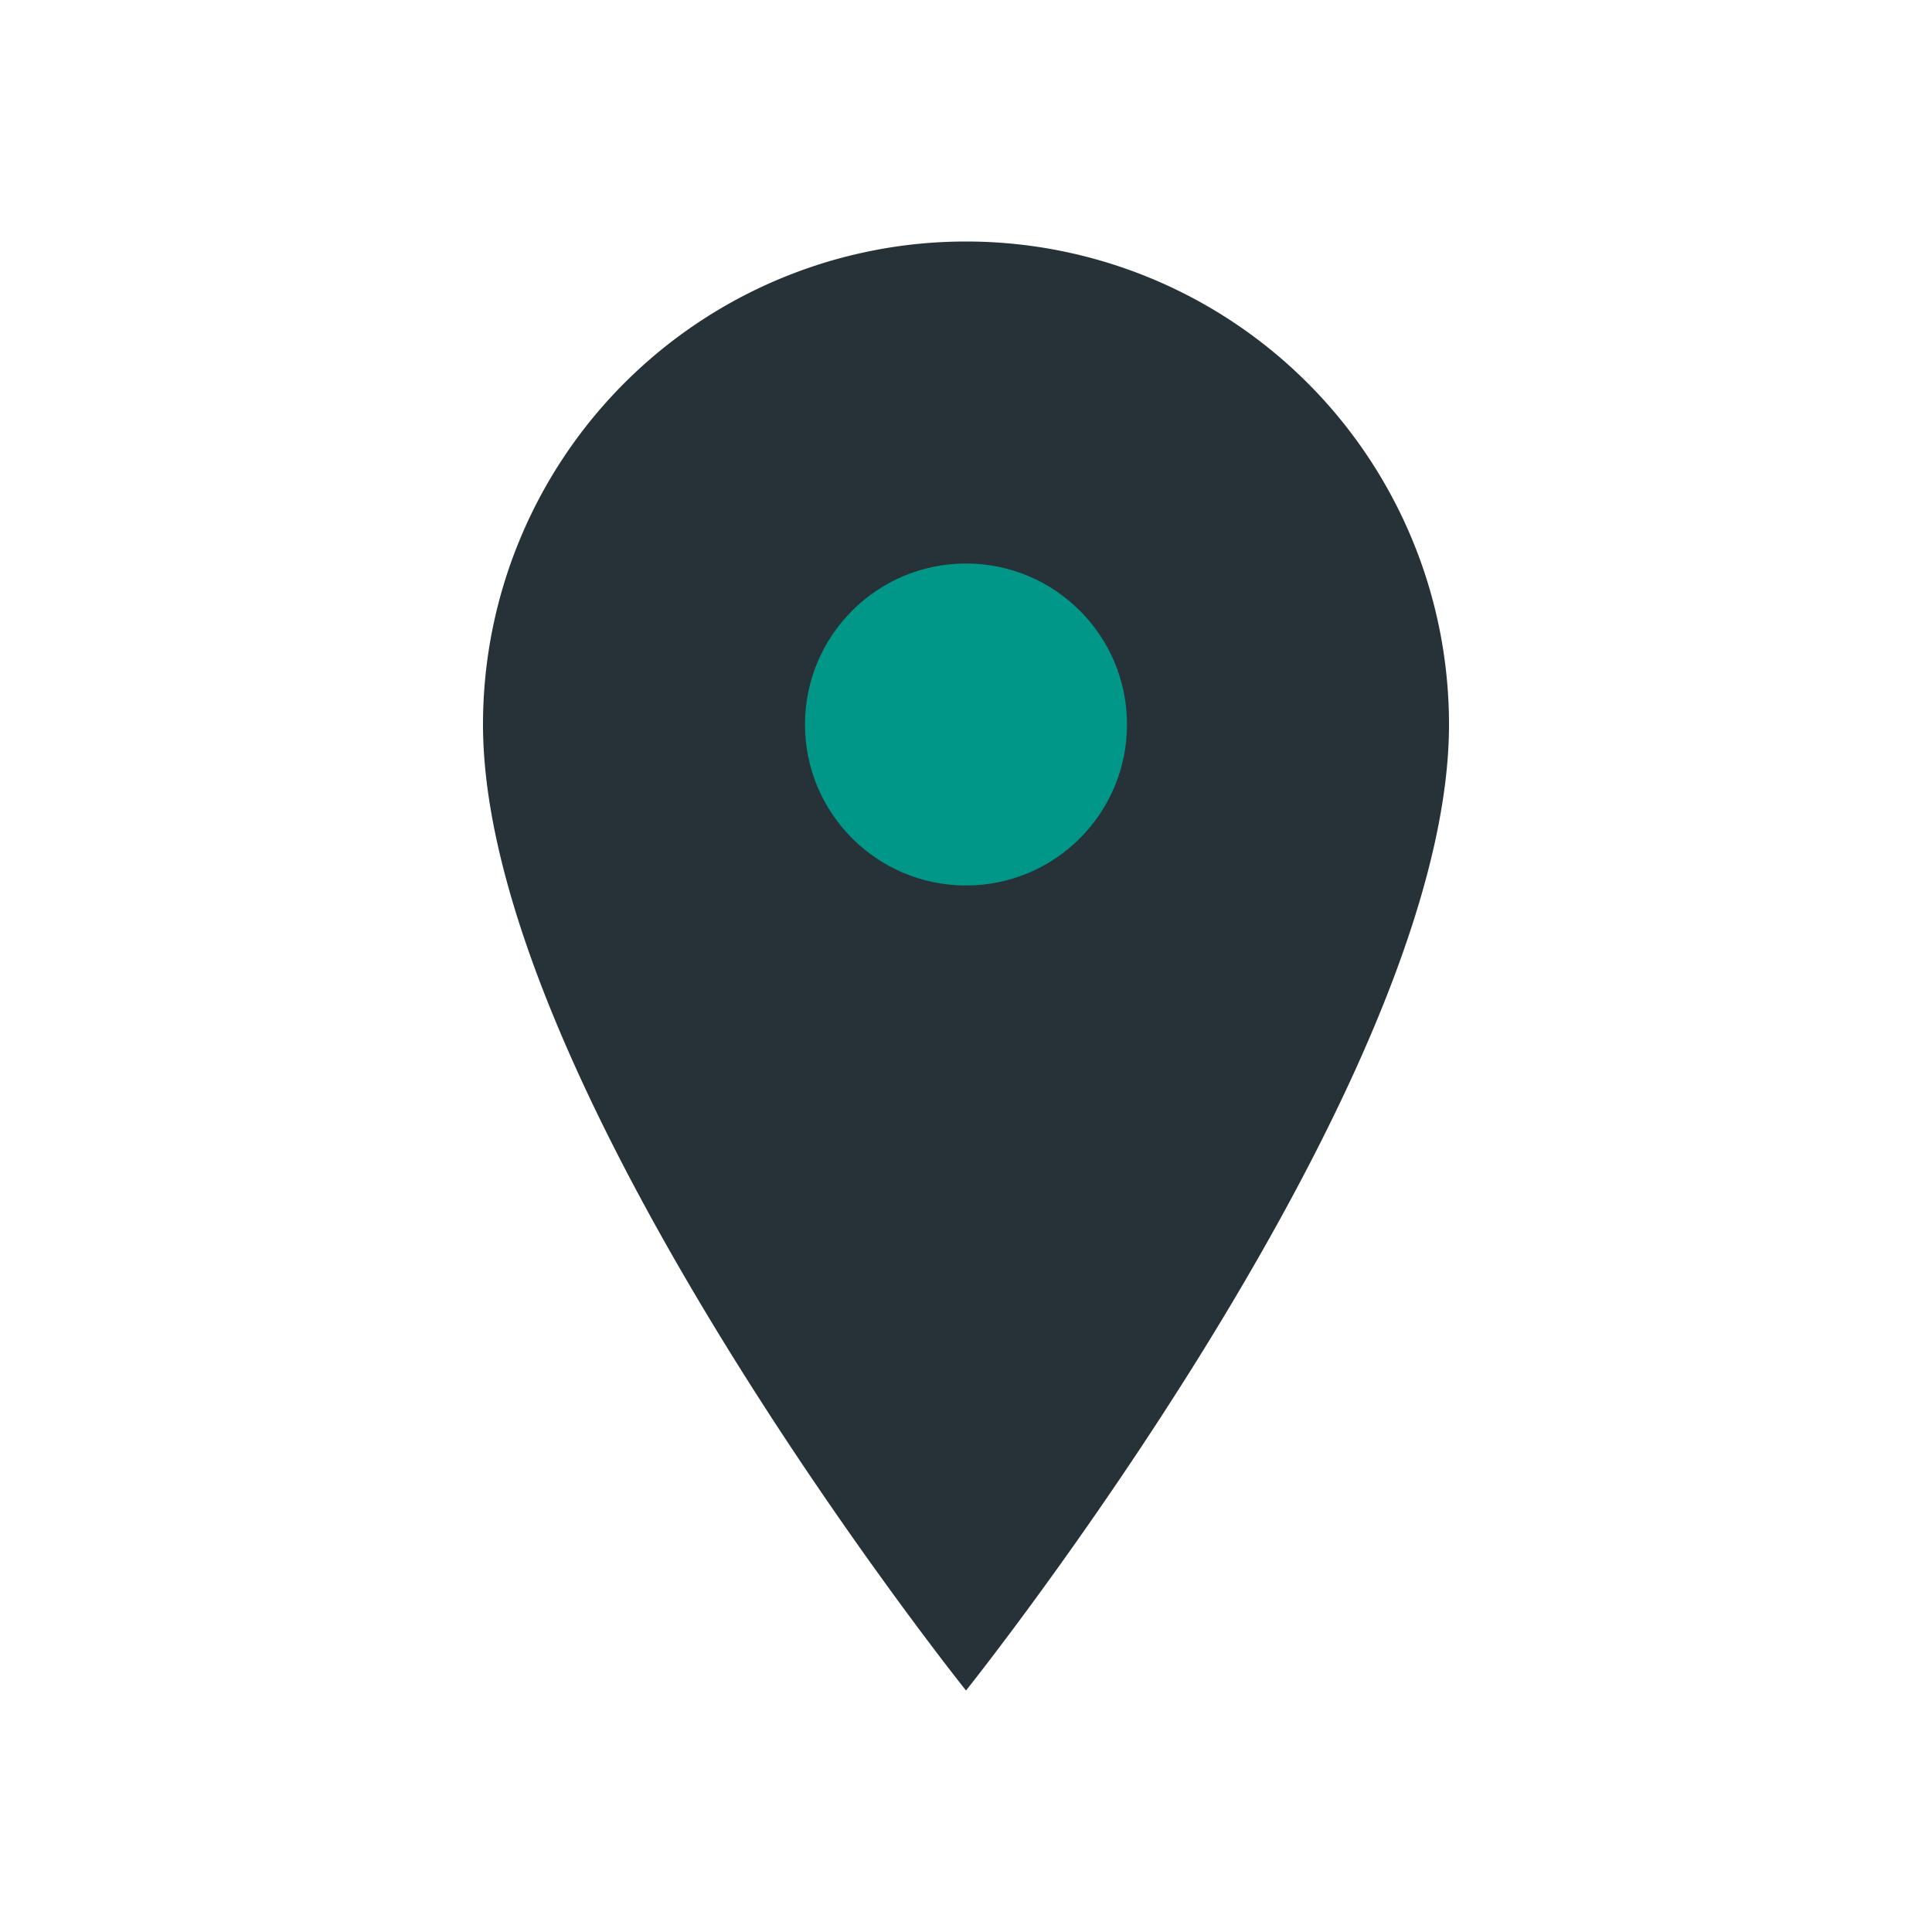 <?xml version="1.0" encoding="UTF-8"?>
<svg xmlns="http://www.w3.org/2000/svg" width="24" height="24" viewBox="0 0 24 24"><path d="M12 21C12 21 6 13.5 6 9A6 6 0 1118 9c0 4.5-6 12-6 12z" fill="#263238"/><circle cx="12" cy="9" r="2" fill="#009688"/></svg>